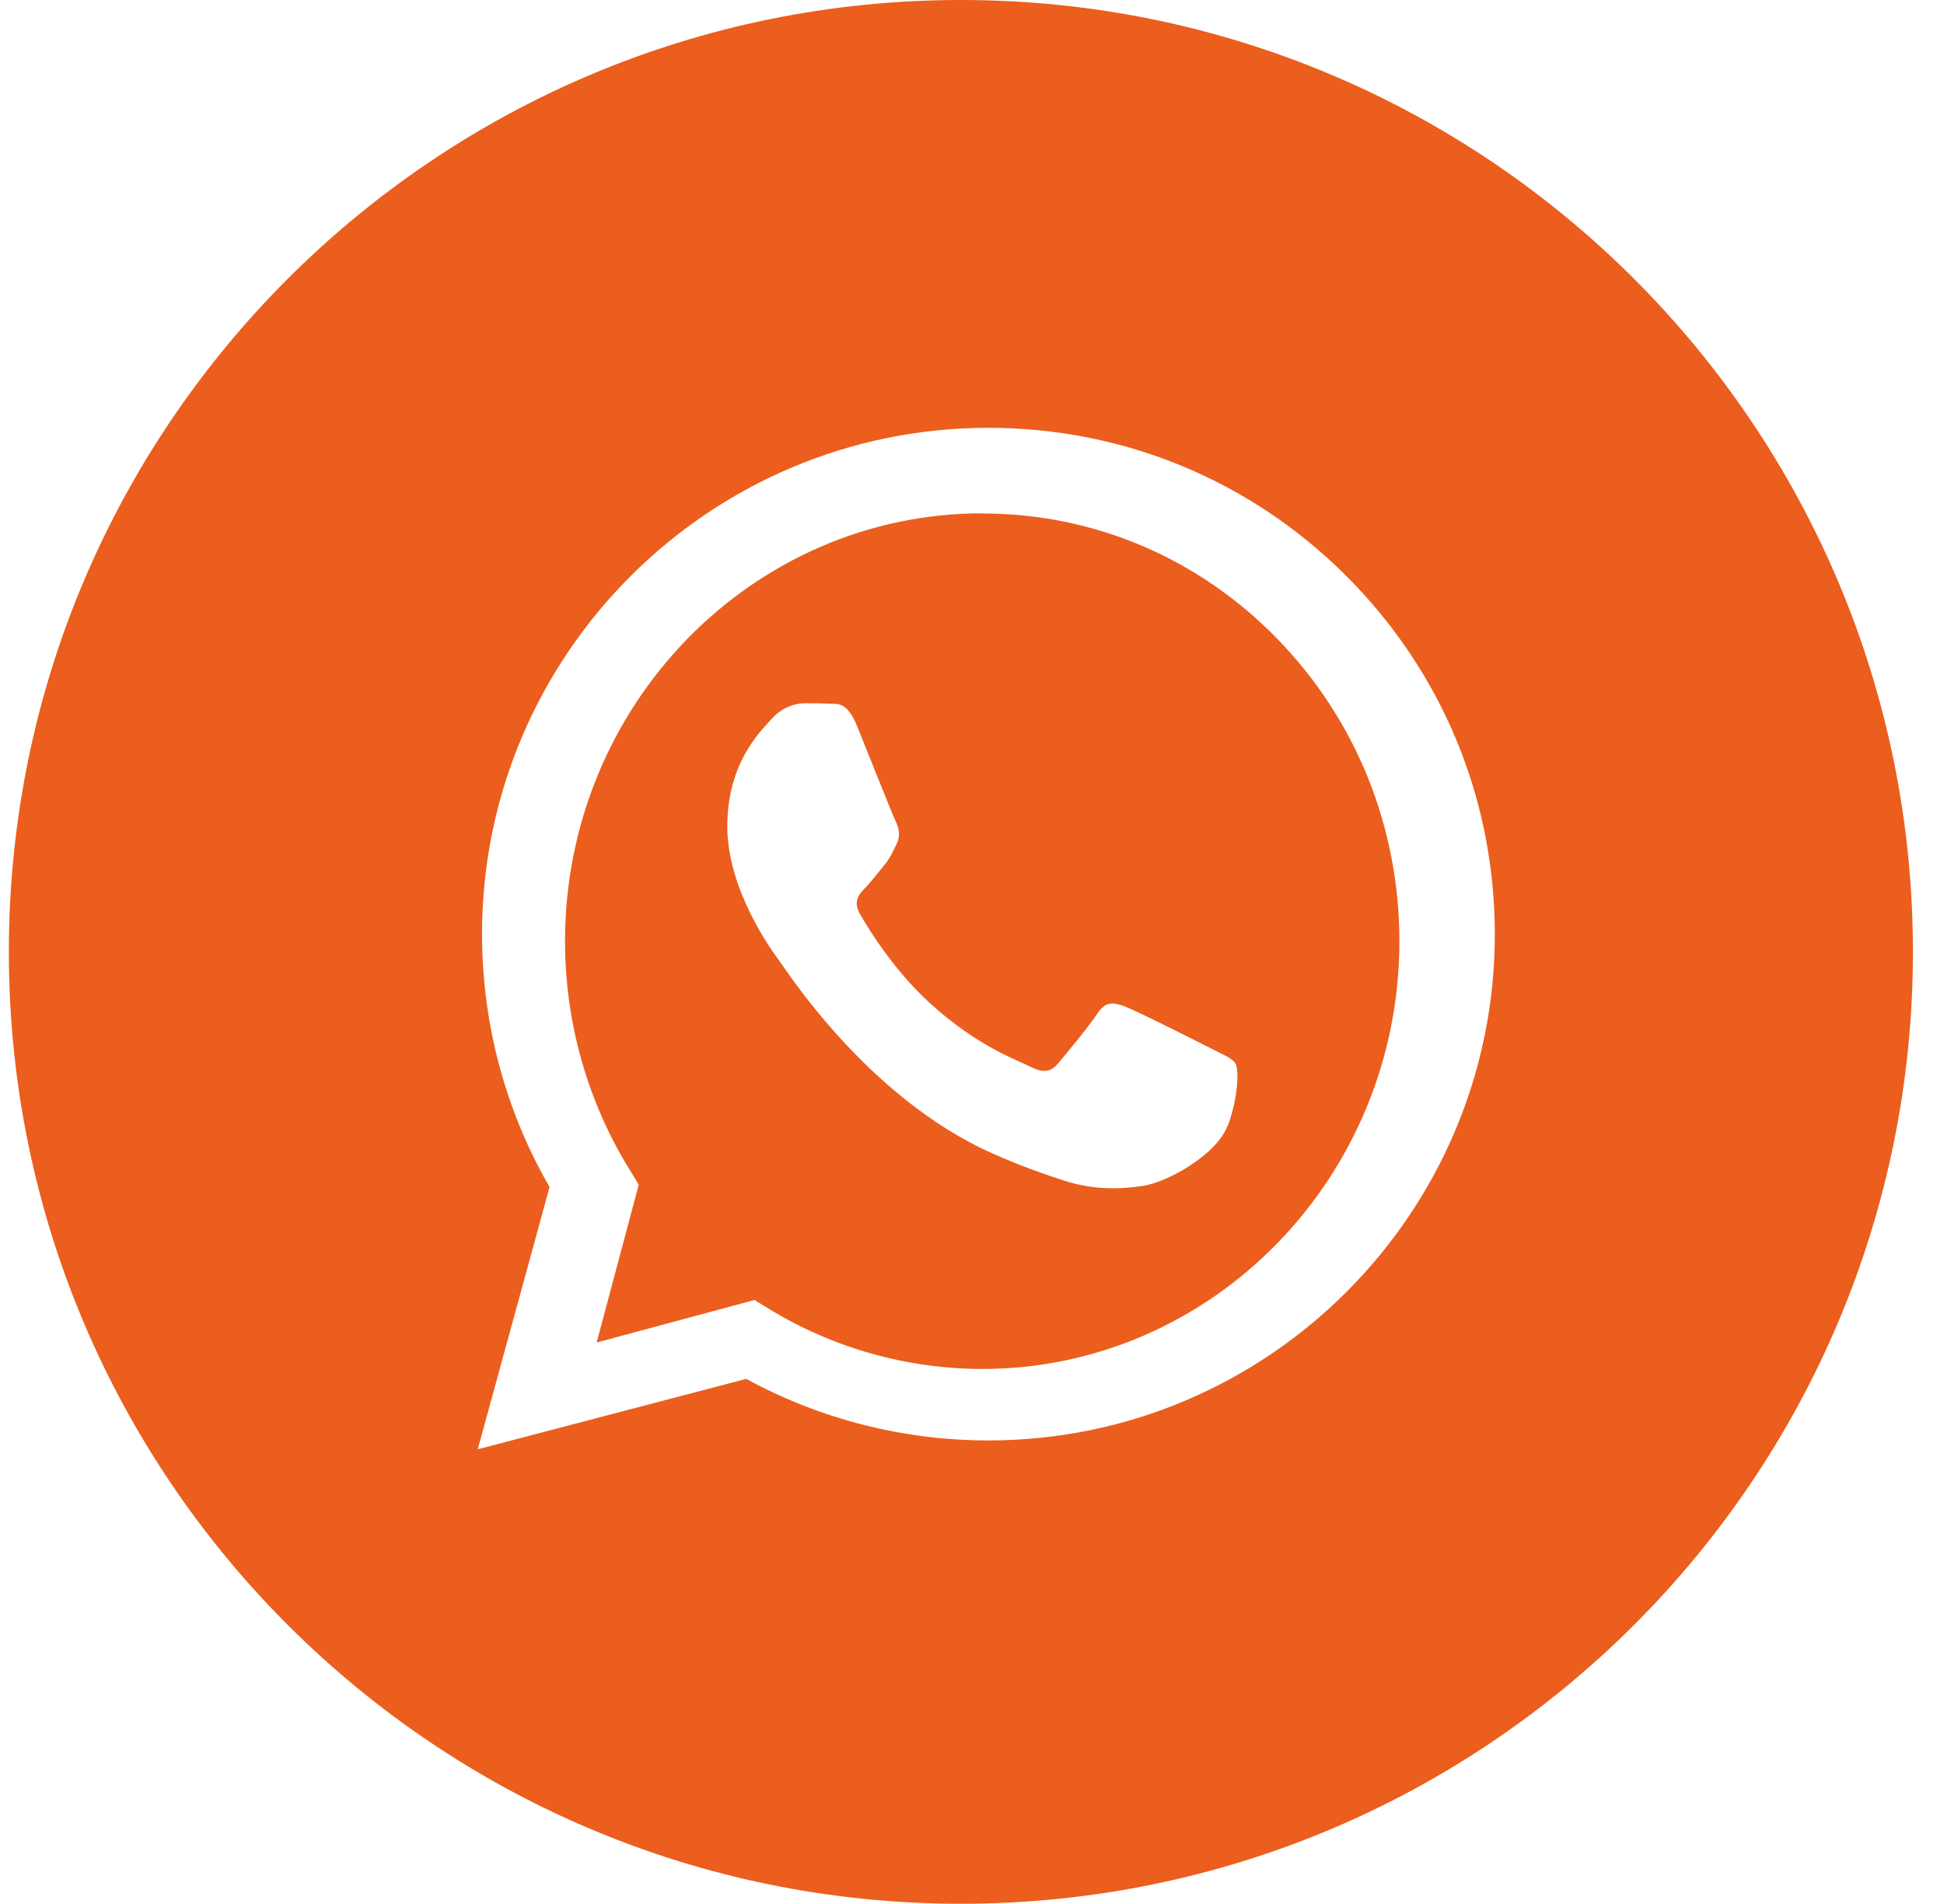 <?xml version="1.0" encoding="UTF-8"?> <svg xmlns="http://www.w3.org/2000/svg" width="49" height="48" viewBox="0 0 49 48" fill="none"><path d="M24.764 12.941C18.963 12.941 14.246 17.777 14.242 23.721C14.242 25.758 14.798 27.739 15.851 29.458L16.1 29.866L15.039 33.845L19.018 32.773L19.4 33.008C21.013 33.99 22.867 34.508 24.752 34.512H24.756C30.553 34.512 35.27 29.676 35.273 23.733C35.273 20.854 34.181 18.145 32.197 16.107C30.214 14.069 27.572 12.945 24.764 12.945V12.941ZM30.951 28.354C30.687 29.11 29.425 29.802 28.818 29.895C28.273 29.979 27.583 30.012 26.826 29.765C26.369 29.616 25.777 29.417 25.024 29.082C21.853 27.679 19.783 24.404 19.621 24.19C19.46 23.975 18.332 22.431 18.332 20.838C18.332 19.245 19.148 18.46 19.44 18.133C19.728 17.809 20.071 17.729 20.284 17.729C20.497 17.729 20.706 17.729 20.891 17.741C21.084 17.749 21.345 17.664 21.601 18.299C21.865 18.946 22.496 20.543 22.575 20.704C22.654 20.866 22.705 21.056 22.603 21.27C22.496 21.485 22.445 21.622 22.287 21.812C22.129 22.002 21.956 22.233 21.814 22.378C21.656 22.54 21.491 22.714 21.676 23.041C21.861 23.365 22.496 24.428 23.435 25.285C24.642 26.389 25.663 26.733 25.978 26.895C26.294 27.056 26.479 27.028 26.665 26.814C26.85 26.599 27.453 25.867 27.666 25.544C27.879 25.221 28.088 25.273 28.376 25.382C28.664 25.491 30.222 26.276 30.537 26.438C30.853 26.599 31.066 26.68 31.144 26.818C31.223 26.951 31.223 27.602 30.959 28.358L30.951 28.354Z" fill="#EB5E1D"></path><path d="M24.22 0C10.968 0 0.223 10.745 0.223 23.997C0.223 37.249 10.968 47.994 24.22 47.994C37.471 47.994 48.217 37.249 48.217 23.997C48.217 10.745 37.471 0 24.22 0ZM24.912 36.314H24.908C22.772 36.314 20.671 35.777 18.809 34.762L12.042 36.537L13.852 29.925C12.734 27.991 12.15 25.795 12.15 23.544C12.15 16.506 17.878 10.785 24.912 10.785C28.325 10.785 31.532 12.114 33.943 14.529C36.354 16.944 37.678 20.146 37.678 23.556C37.678 30.593 31.95 36.314 24.916 36.314H24.912Z" fill="#EB5E1D"></path></svg> 